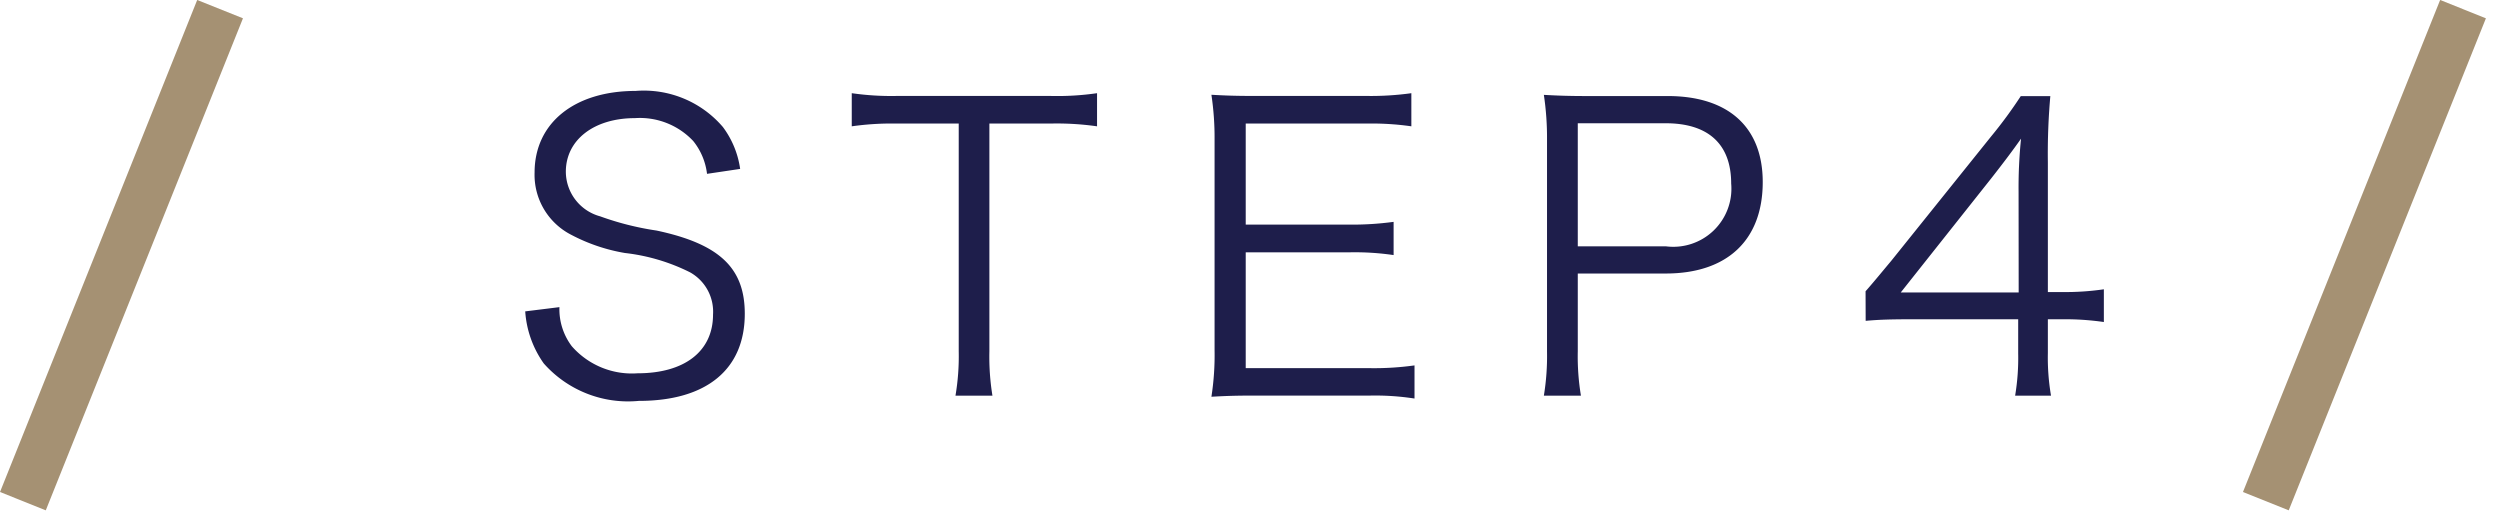 <svg xmlns="http://www.w3.org/2000/svg" width="101.429" height="20.833" viewBox="0 0 101.429 20.833">
  <g id="Group_1652" data-name="Group 1652" transform="translate(-136.571 -12577.687)">
    <path id="Path_5174" data-name="Path 5174" d="M9.6-9.3a3.7,3.7,0,0,0-.7-1.7A4.217,4.217,0,0,0,5.36-12.464c-2.48,0-4.1,1.3-4.1,3.312A2.732,2.732,0,0,0,2.752-6.624a7.257,7.257,0,0,0,2.176.736,7.864,7.864,0,0,1,2.64.784A1.828,1.828,0,0,1,8.5-3.392C8.5-1.9,7.344-1.008,5.44-1.008a3.239,3.239,0,0,1-2.672-1.1,2.492,2.492,0,0,1-.5-1.584L.88-3.52a4.123,4.123,0,0,0,.752,2.112A4.568,4.568,0,0,0,5.488.112c2.752,0,4.3-1.28,4.3-3.536,0-1.856-1.024-2.832-3.584-3.376A11.714,11.714,0,0,1,3.92-7.376,1.884,1.884,0,0,1,2.528-9.184c0-1.3,1.152-2.176,2.8-2.176a2.968,2.968,0,0,1,2.368.928A2.613,2.613,0,0,1,8.256-9.1Zm10.112-1.84h2.48a11.507,11.507,0,0,1,1.888.112v-1.344a11.254,11.254,0,0,1-1.888.112h-6.24a11.282,11.282,0,0,1-1.824-.112v1.344a11.5,11.5,0,0,1,1.84-.112h2.5V-1.9A9.54,9.54,0,0,1,18.336-.1h1.5A9.867,9.867,0,0,1,19.712-1.9ZM36.96-1.328a11.849,11.849,0,0,1-1.776.112H30.112v-4.7H34.32a10.853,10.853,0,0,1,1.792.112V-7.152a12.518,12.518,0,0,1-1.792.112H30.112v-4.1H35.04a11.243,11.243,0,0,1,1.792.112v-1.344a11.93,11.93,0,0,1-1.792.112H30.48c-.768,0-1.2-.016-1.76-.048a11.792,11.792,0,0,1,.128,1.824v8.528a11.014,11.014,0,0,1-.128,1.9c.544-.032.992-.048,1.76-.048h4.688A10.477,10.477,0,0,1,36.96.016ZM43.712-.1A9.757,9.757,0,0,1,43.584-1.9V-5.056h3.568c2.5,0,3.936-1.36,3.936-3.712,0-2.224-1.392-3.488-3.856-3.488H43.968c-.736,0-1.184-.016-1.76-.048a11.792,11.792,0,0,1,.128,1.824v8.592A9.906,9.906,0,0,1,42.208-.1ZM43.584-6.16v-4.992h3.568c1.728,0,2.656.848,2.656,2.448A2.358,2.358,0,0,1,47.152-6.16Zm11.68,3.024c.528-.048,1.008-.064,1.9-.064h4.288v1.376A9.284,9.284,0,0,1,61.328-.1h1.456a9.176,9.176,0,0,1-.128-1.728V-3.2h.592a10.96,10.96,0,0,1,1.68.112V-4.416a10.746,10.746,0,0,1-1.664.112h-.608V-9.552a26.538,26.538,0,0,1,.1-2.7h-1.2a18.05,18.05,0,0,1-1.2,1.632L56.3-5.568c-.336.4-.7.848-1.04,1.232Zm6.208-1.152H56.688l3.68-4.64c.464-.592.864-1.12,1.2-1.6a19.457,19.457,0,0,0-.1,2.176Z" transform="translate(157 12593.84)" fill="#1e1e4b"/>
    <g id="Group_1645" data-name="Group 1645" transform="translate(137 12578.059)">
      <path id="Path_1540" data-name="Path 1540" d="M-9821.156-11774l-8,19.962" transform="translate(9829.656 11773.999)" fill="none" stroke="#a59173" stroke-width="2"/>
      <rect id="Rectangle_123" data-name="Rectangle 123" width="10" height="19.963" transform="translate(0 0.499)" fill="none"/>
    </g>
    <g id="Group_1646" data-name="Group 1646" transform="translate(228 12578.059)">
      <path id="Path_1540-2" data-name="Path 1540" d="M-9821.156-11774l-8,19.962" transform="translate(9829.656 11773.999)" fill="none" stroke="#a59173" stroke-width="2"/>
      <rect id="Rectangle_123-2" data-name="Rectangle 123" width="10" height="19.963" transform="translate(0 0.499)" fill="none"/>
    </g>
  </g>
</svg>
